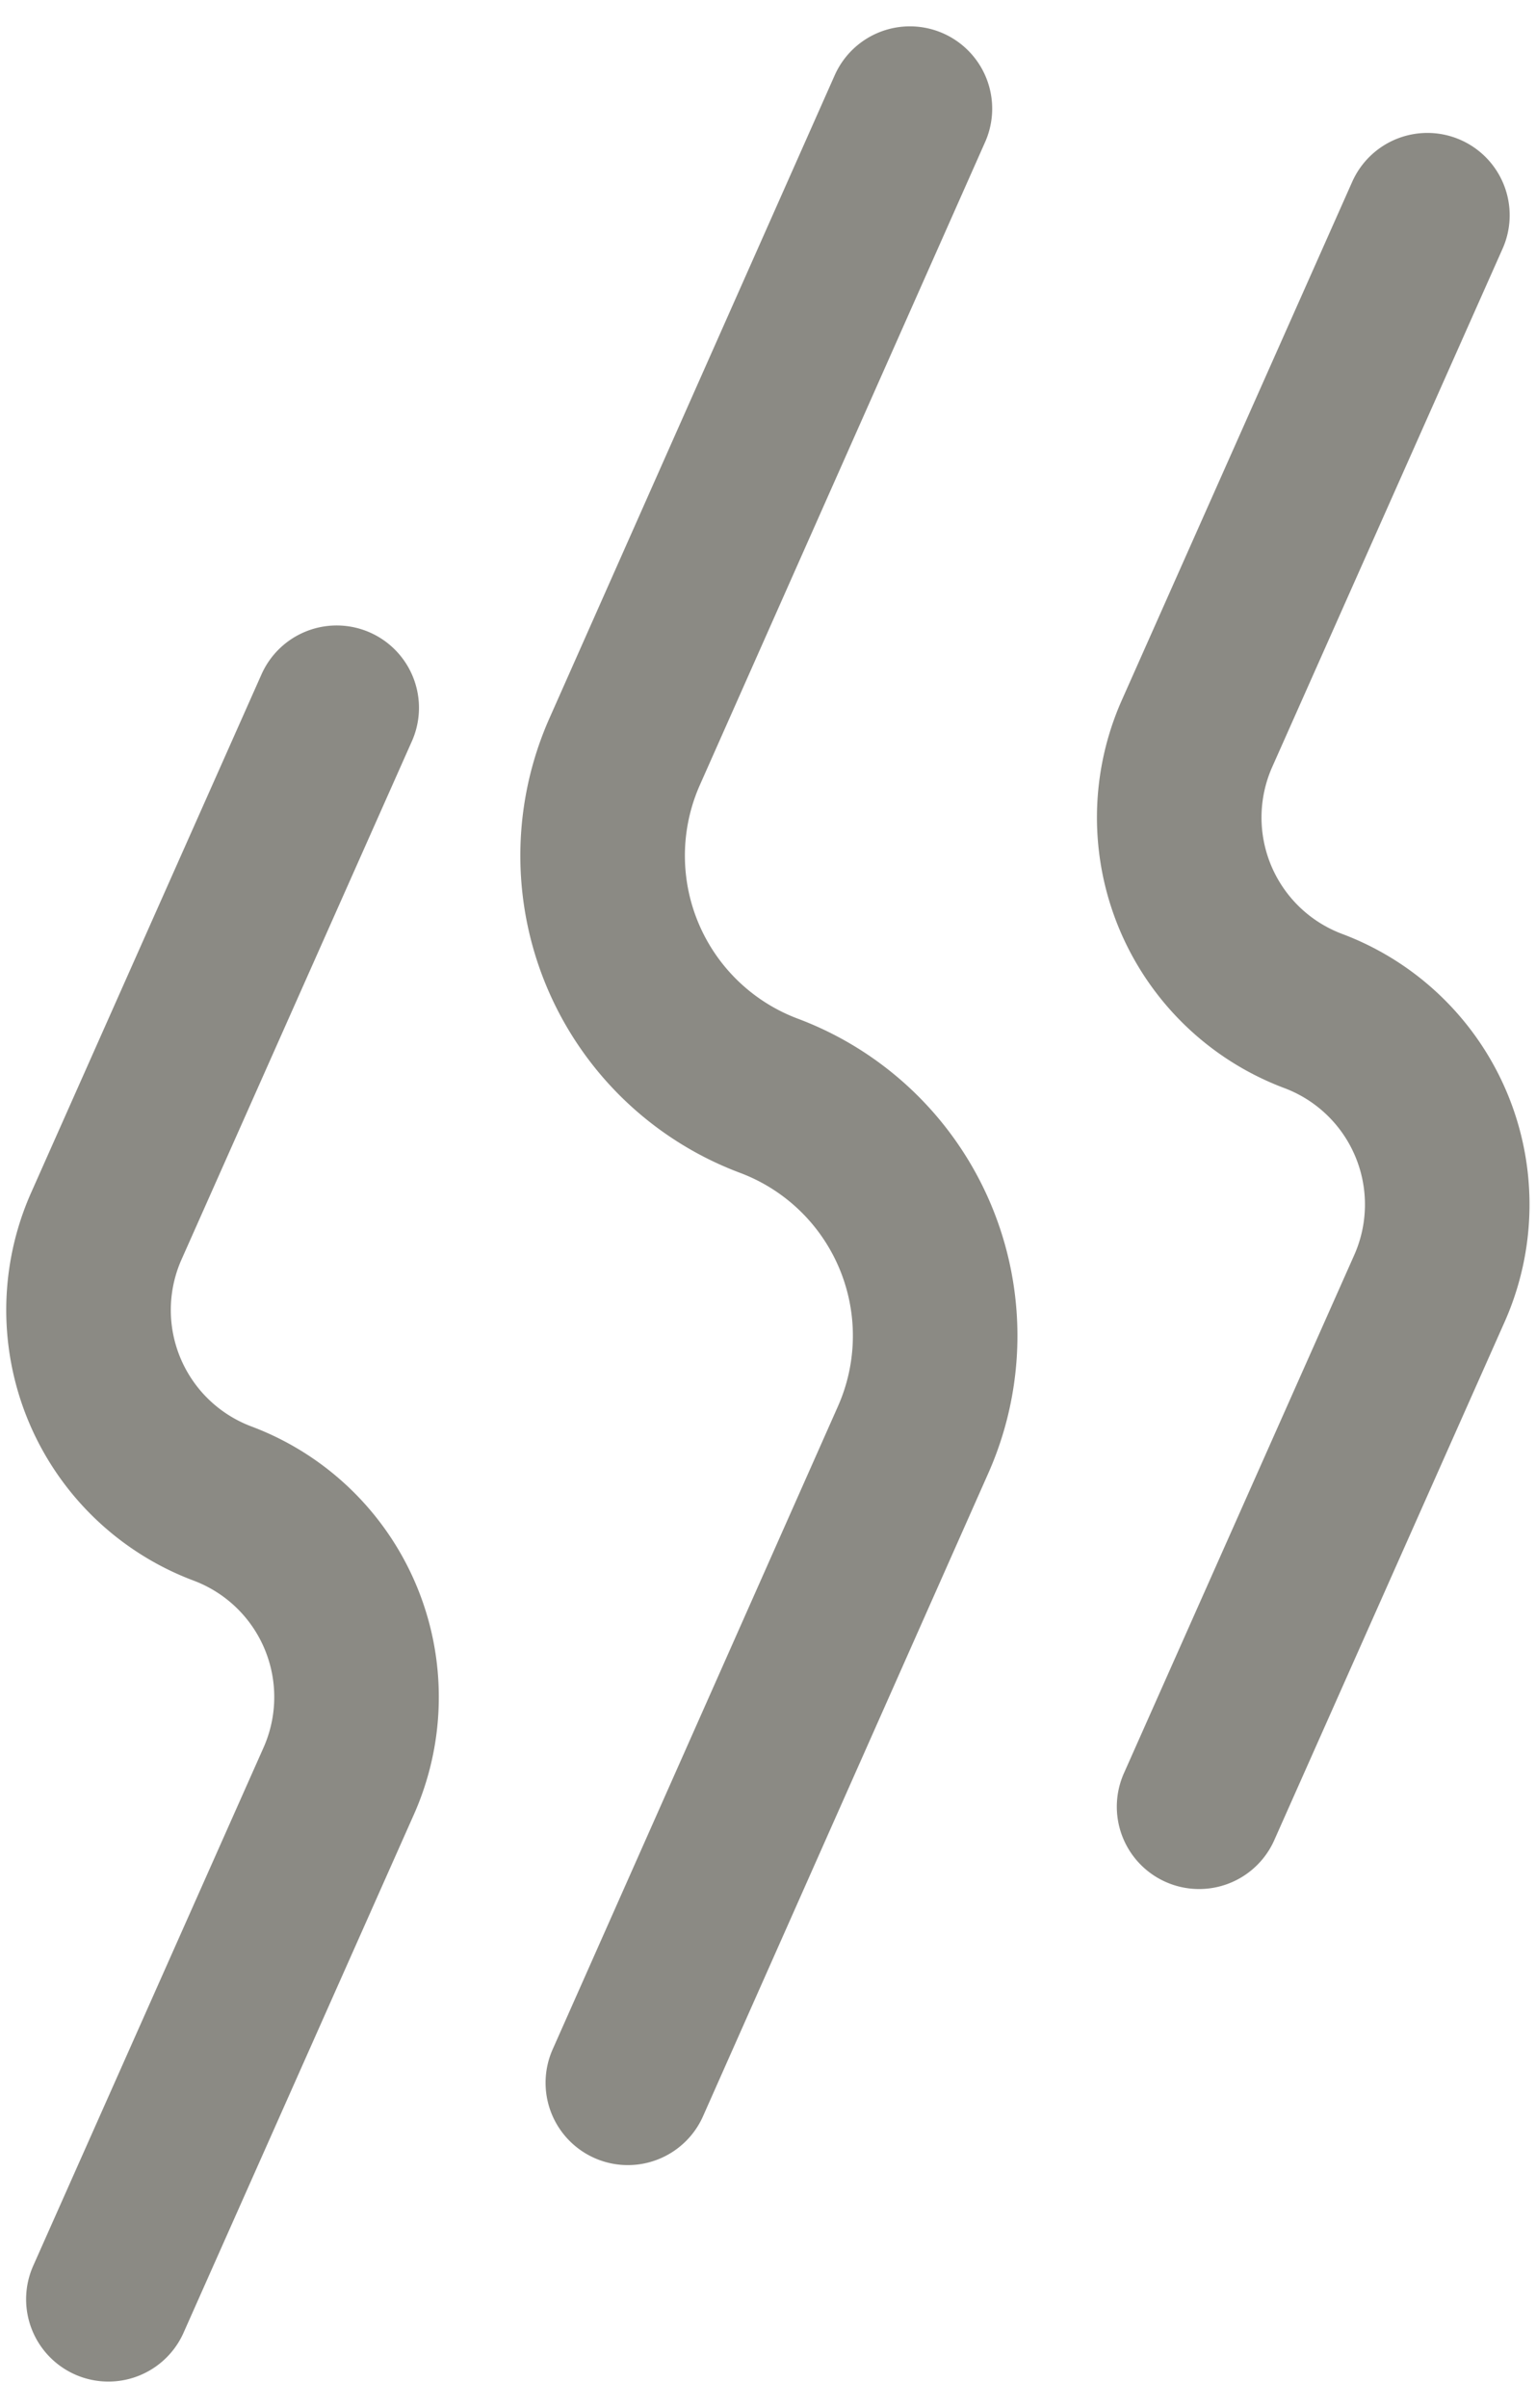 <svg xmlns="http://www.w3.org/2000/svg" width="14.001" height="21.937" viewBox="0 0 14.001 21.937">
  <g id="Group_110" data-name="Group 110" transform="translate(0.807 0.99)">
    <path id="Path_42" data-name="Path 42" d="M279.518,17.421l-2.1,4.722a1.883,1.883,0,0,0,1.059,2.527,1.883,1.883,0,0,1,1.06,2.527l-2.1,4.722" transform="translate(-277.256 -11.963)" fill="rgba(255,255,255,0)" stroke="#8b8a84" stroke-linecap="round" stroke-linejoin="round" stroke-miterlimit="10" stroke-width="1.5"/>
    <path id="Path_43" data-name="Path 43" d="M296.17,9.906l-2.1,4.722a1.883,1.883,0,0,0,1.059,2.527,1.883,1.883,0,0,1,1.06,2.527l-2.1,4.722" transform="translate(-283.966 -8.935)" fill="rgba(255,255,255,0)" stroke="#8b8a84" stroke-linecap="round" stroke-linejoin="round" stroke-miterlimit="10" stroke-width="1.5"/>
    <path id="Path_44" data-name="Path 44" d="M287.9,8.28l-2.6,5.857a2.336,2.336,0,0,0,1.314,3.135,2.335,2.335,0,0,1,1.315,3.135l-2.6,5.857" transform="translate(-280.413 -8.28)" fill="rgba(255,255,255,0)" stroke="#8b8a84" stroke-linecap="round" stroke-linejoin="round" stroke-miterlimit="10" stroke-width="1.5"/>
  </g>
</svg>

